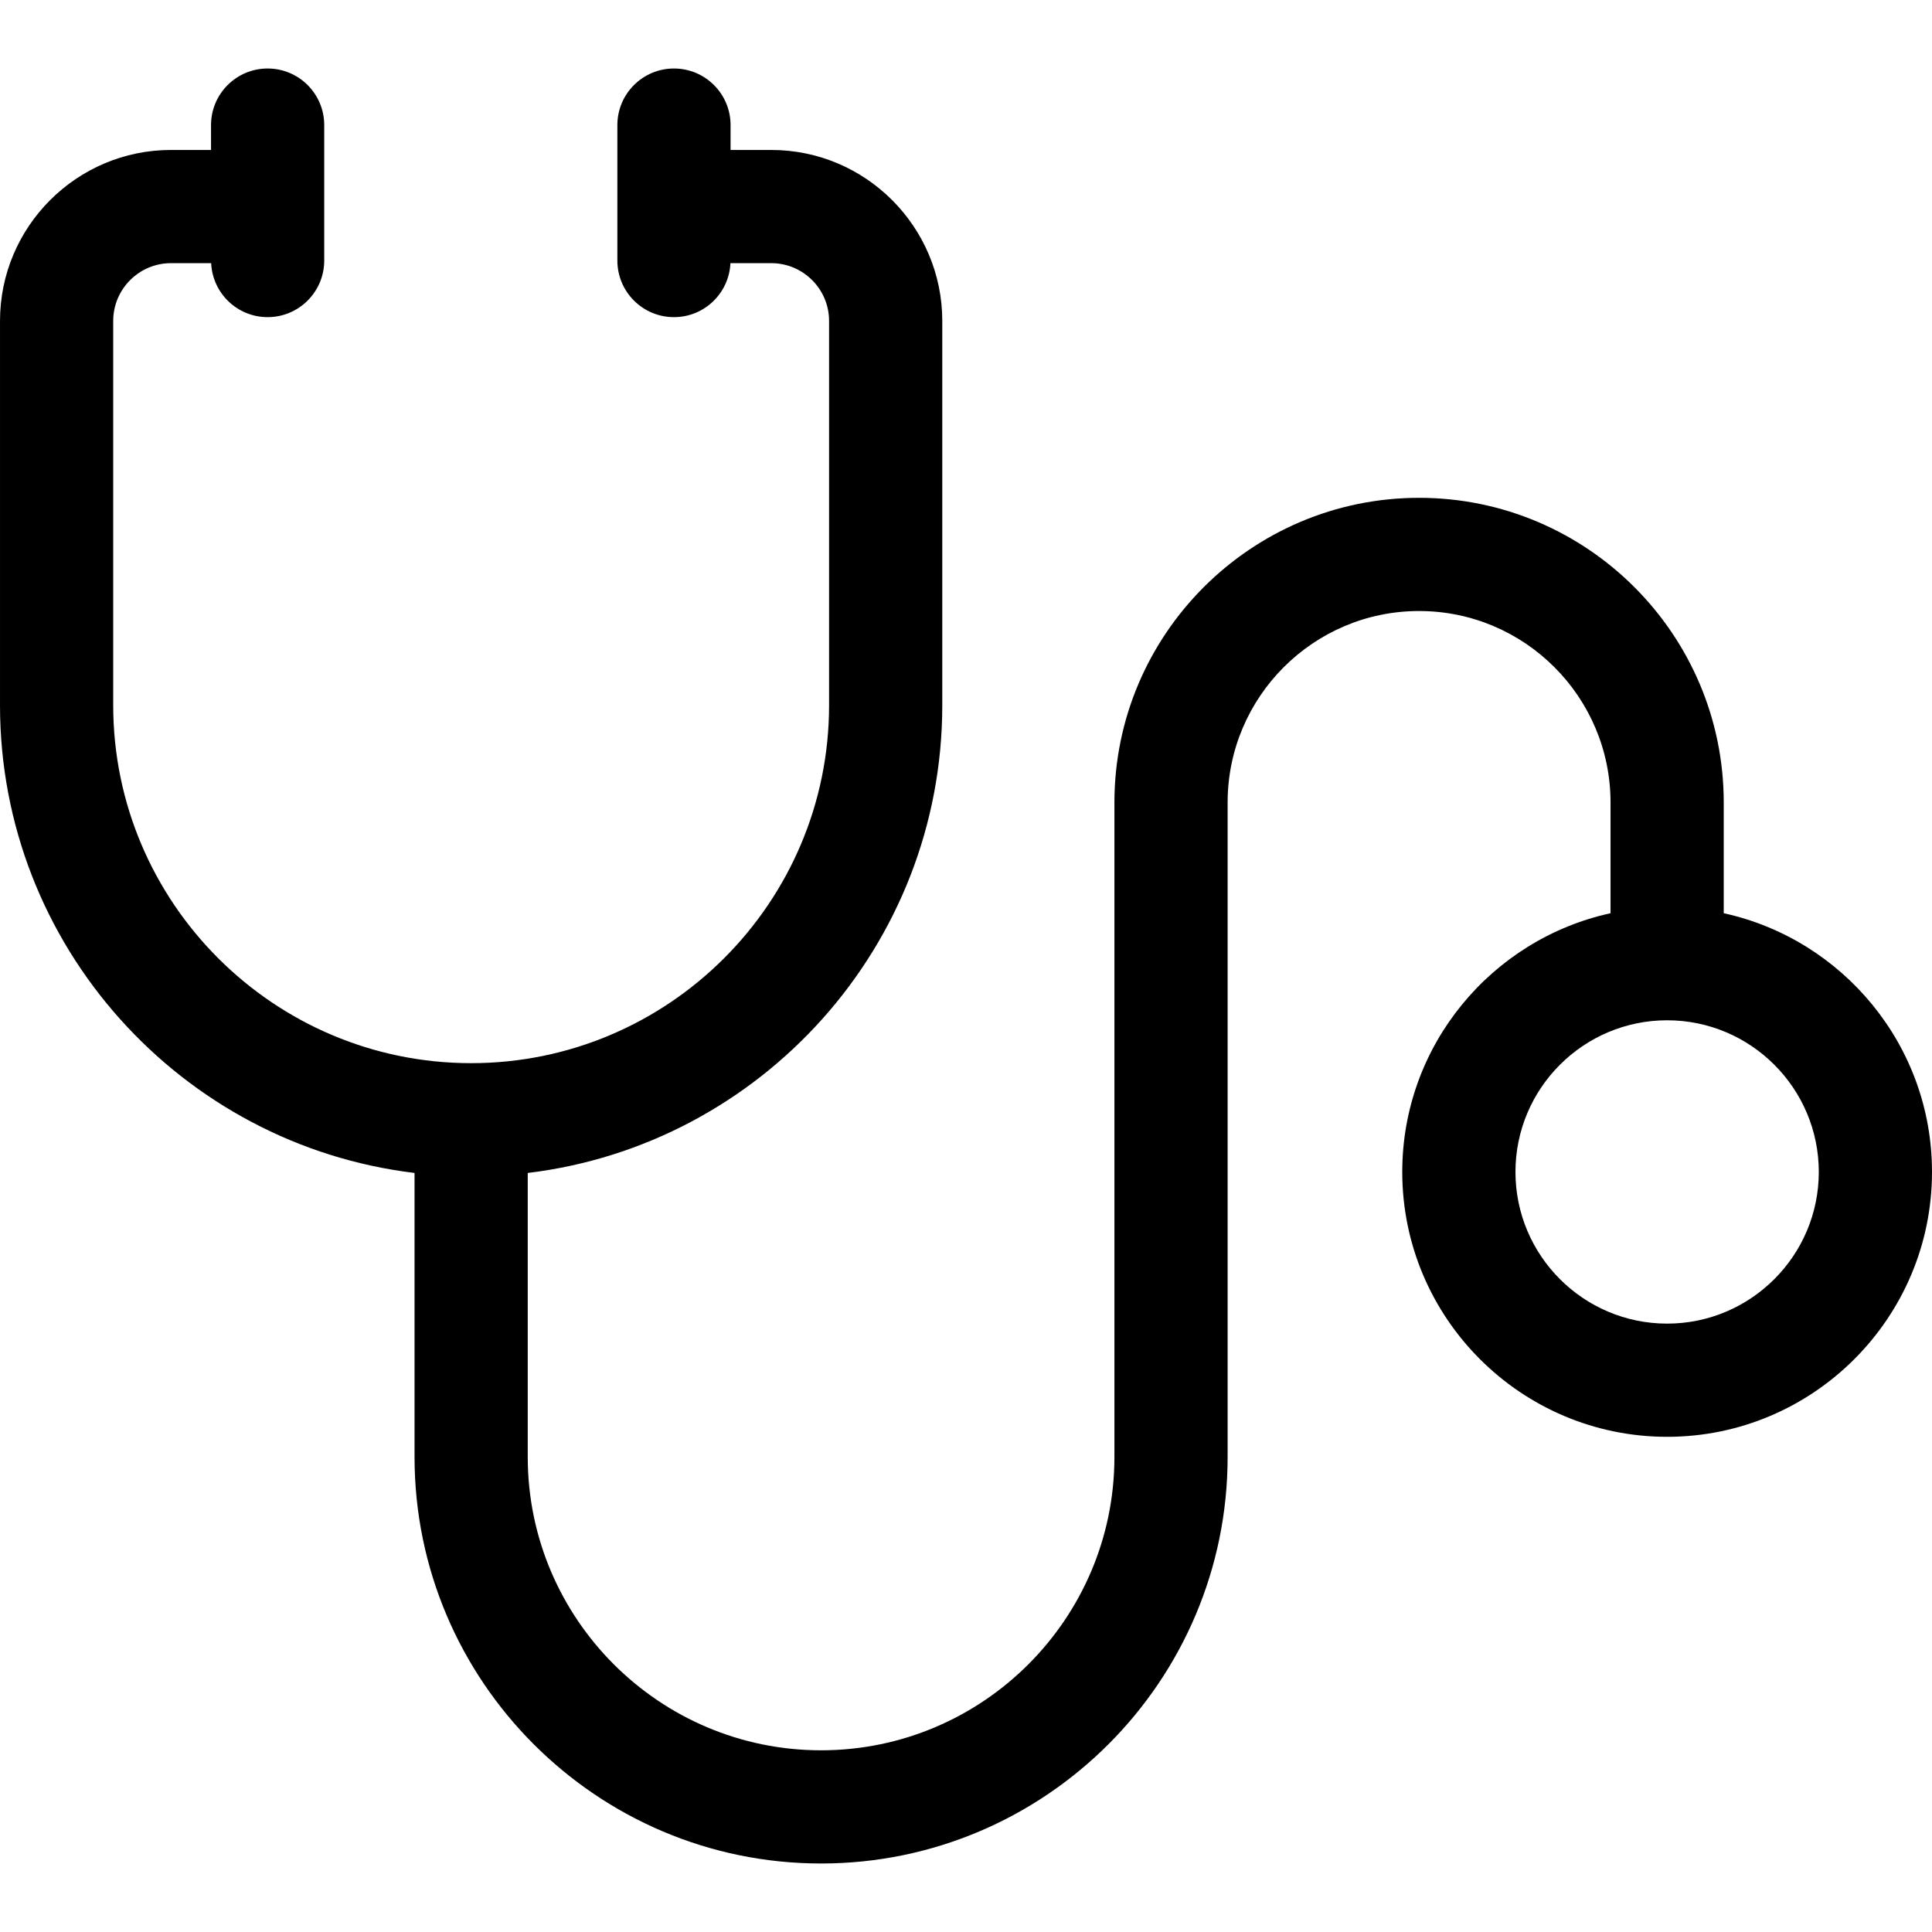 <?xml version="1.0" encoding="UTF-8"?> <svg xmlns="http://www.w3.org/2000/svg" id="Capa_1" height="512" viewBox="0 0 512 512" width="512"><g><path d="m456.806 242.014v-29.35c0-44.519-36.218-80.737-80.737-80.737s-80.737 36.218-80.737 80.737v173.446c0 42.865-34.873 77.738-77.738 77.738s-77.738-34.873-77.738-77.738v-75.264c61.799-7.433 109.856-60.183 109.856-123.952v-101.84c0-24.986-20.328-45.314-45.314-45.314h-10.792v-6.587c0-8.284-6.716-15-15-15s-15 6.716-15 15v35.893c0 8.284 6.716 15 15 15 8.05 0 14.6-6.346 14.965-14.306h10.828c8.444 0 15.314 6.87 15.314 15.314v101.838c0 52.304-42.552 94.856-94.856 94.856s-94.857-42.551-94.857-94.855v-101.839c0-8.444 6.87-15.314 15.314-15.314h10.645c.365 7.959 6.915 14.306 14.965 14.306 8.284 0 15-6.716 15-15v-35.893c0-8.284-6.716-15-15-15s-15 6.716-15 15v6.587h-10.61c-24.986 0-45.314 20.328-45.314 45.314v101.838c0 63.77 48.057 116.519 109.856 123.952v75.264c0 59.407 48.331 107.738 107.738 107.738s107.738-48.331 107.738-107.738v-173.444c0-27.977 22.76-50.737 50.737-50.737s50.737 22.76 50.737 50.737v29.35c-31.52 6.891-55.194 35.008-55.194 68.564 0 38.705 31.489 70.194 70.194 70.194s70.194-31.489 70.194-70.194c0-33.556-23.675-61.673-55.194-68.564zm-15 108.758c-22.163 0-40.194-18.031-40.194-40.194s18.031-40.194 40.194-40.194 40.194 18.031 40.194 40.194-18.031 40.194-40.194 40.194z"></path></g></svg> 